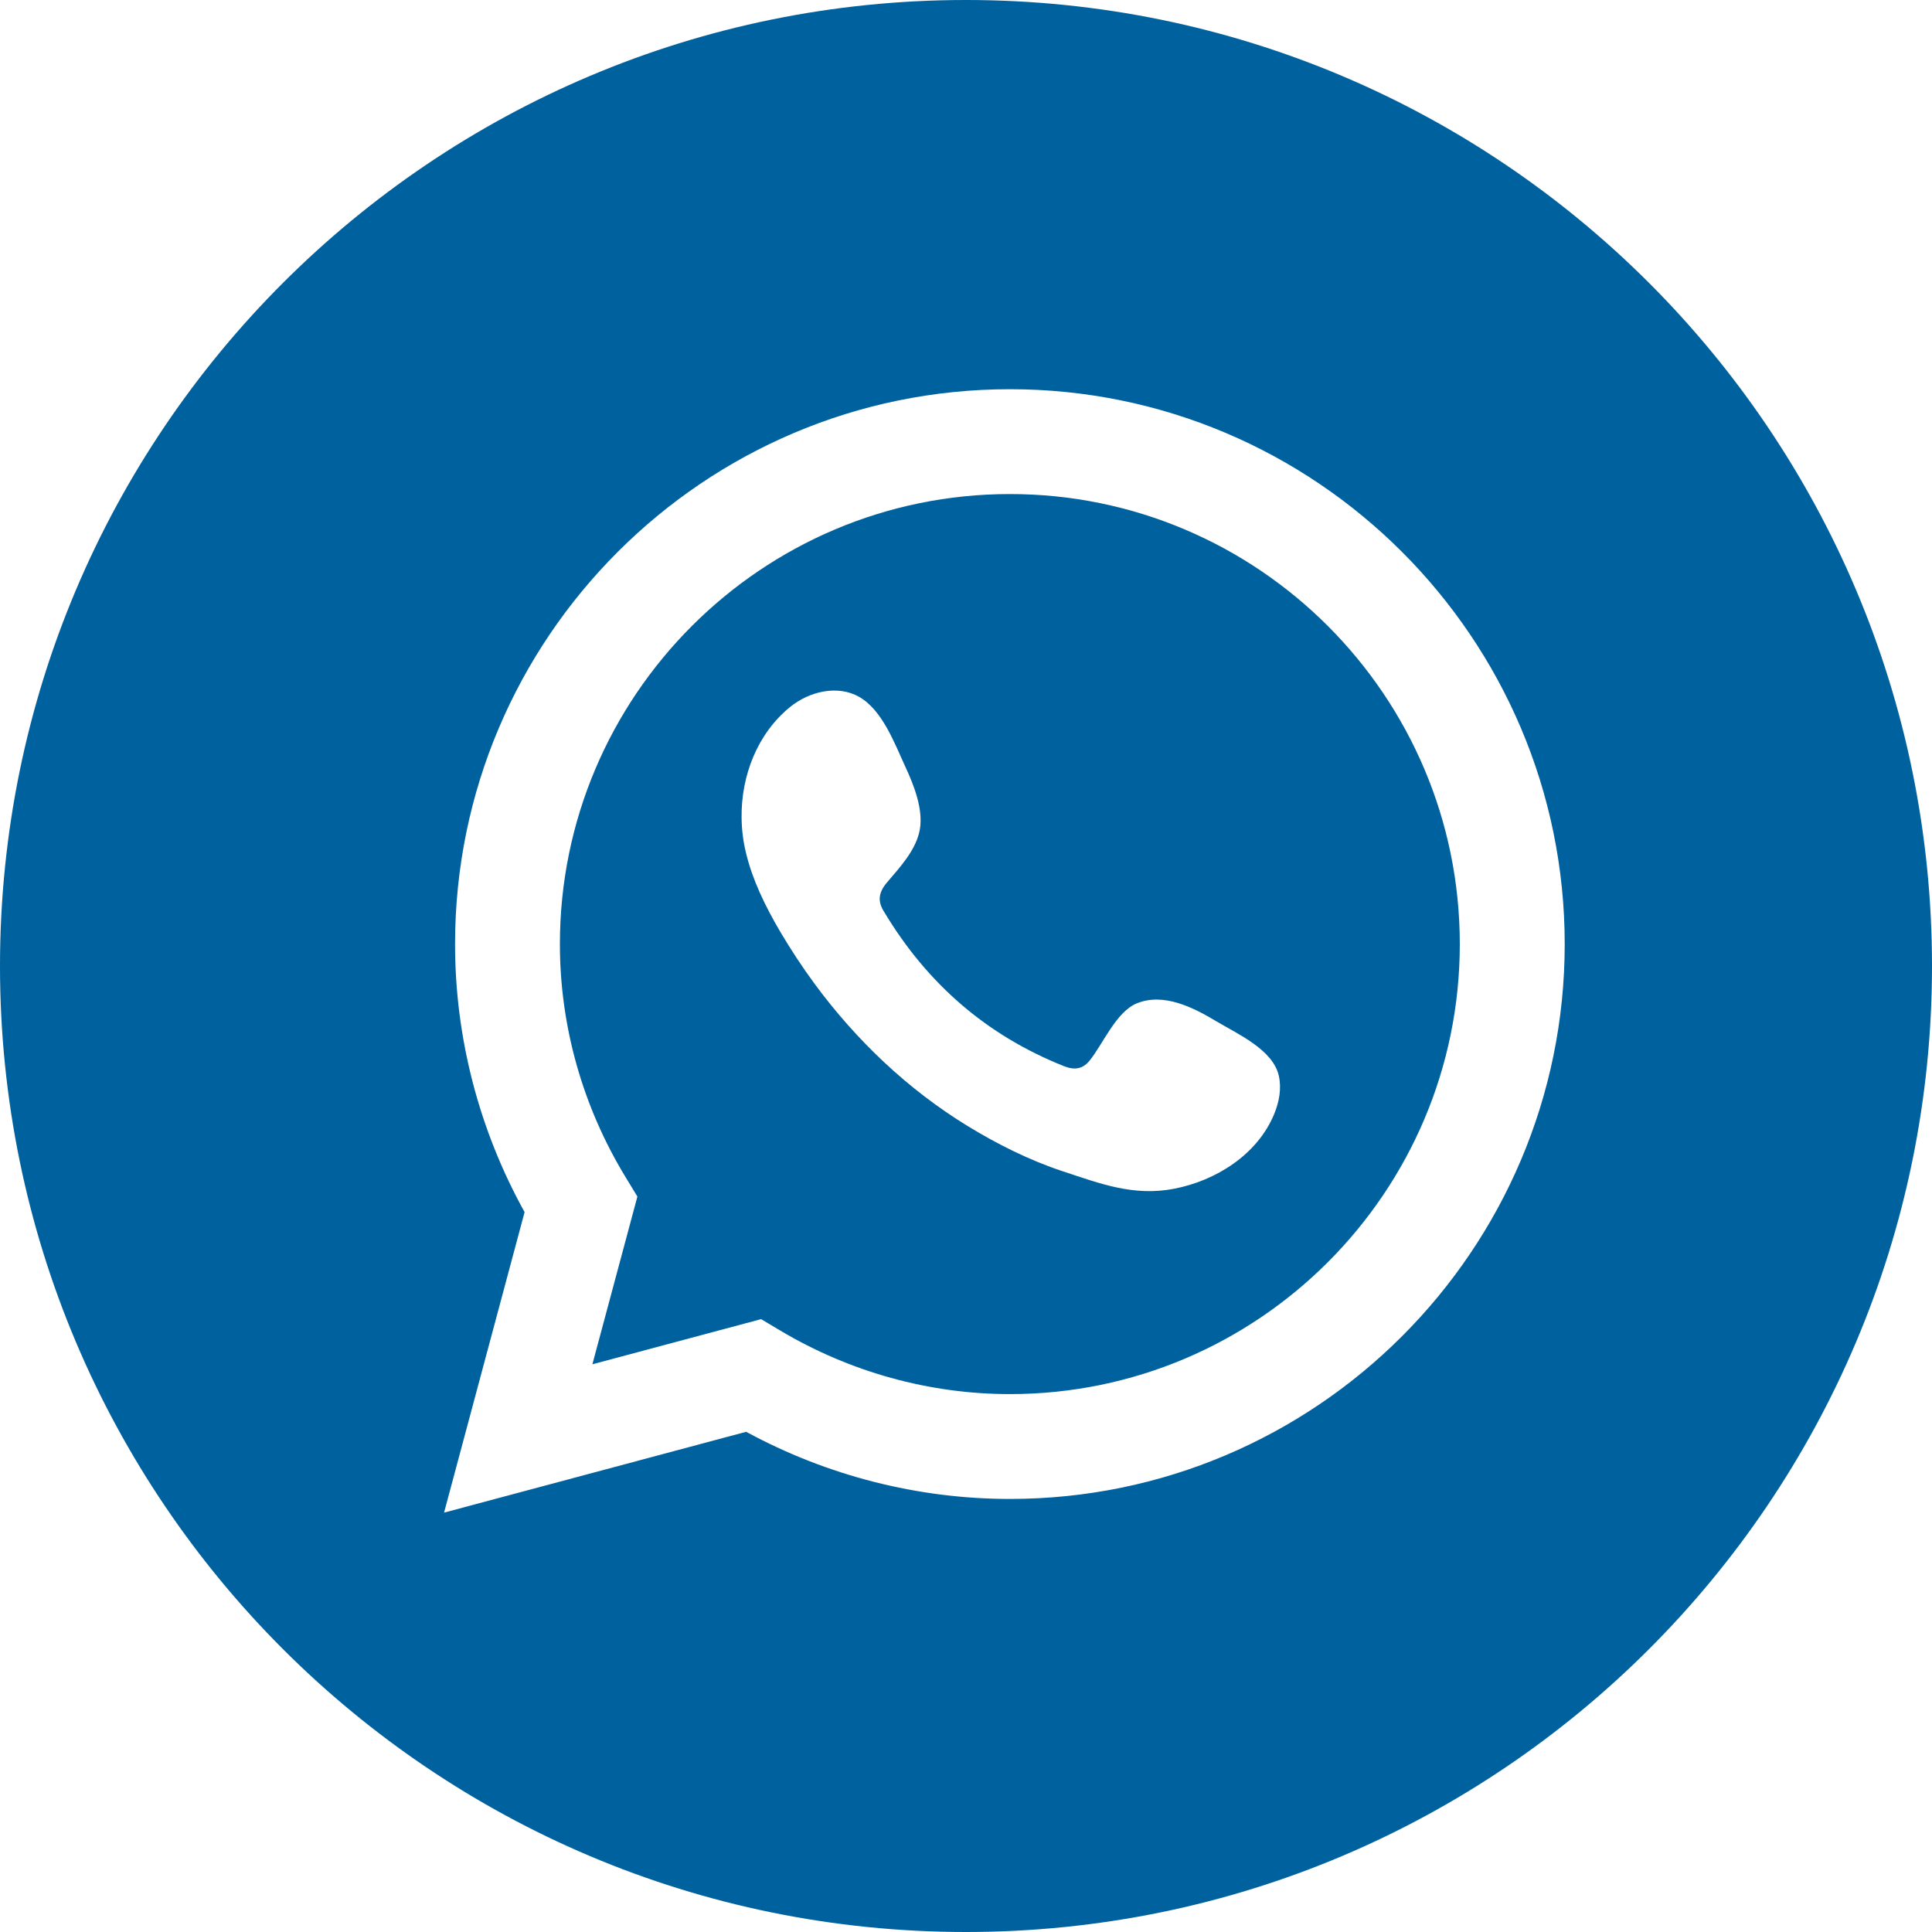<?xml version="1.0" encoding="UTF-8"?>
<!DOCTYPE svg PUBLIC "-//W3C//DTD SVG 1.1//EN" "http://www.w3.org/Graphics/SVG/1.1/DTD/svg11.dtd">

<svg xmlns="http://www.w3.org/2000/svg" xml:space="preserve" width="147px" height="147px" version="1.1" style="shape-rendering:geometricPrecision; text-rendering:geometricPrecision; image-rendering:optimizeQuality; fill-rule:evenodd; clip-rule:evenodd"
viewBox="0 0 267.01 267.01"
 xmlns:xlink="http://www.w3.org/1999/xlink">
 <defs>
  <style type="text/css">
   <![CDATA[
    .fil0 {fill:#00619f;fill-rule:nonzero}
   ]]>
  </style>
 </defs>
 <g id="Camada_x0020_1">
  <path class="fil0" d="M139.57 68.28c-34.29,0 -62.19,27.9 -62.19,62.2 0,11.32 3.14,22.47 9.1,32.24l1.61 2.65 -6.22 23.18 23.32 -6.24 2.63 1.57c9.65,5.75 20.64,8.79 31.75,8.79 34.29,0 62.18,-27.9 62.18,-62.19 0,-34.3 -27.89,-62.2 -62.18,-62.2zm36.53 85.68l0 0c-2.32,5.62 -8.06,9.23 -13.89,10.34 -5.57,1.06 -10.17,-0.72 -15.32,-2.42 -4.6,-1.52 -9.04,-3.74 -13.16,-6.26 -8.25,-5.05 -15.37,-11.82 -21.11,-19.6 -1.75,-2.37 -3.37,-4.85 -4.87,-7.39 -1.98,-3.39 -3.73,-6.94 -4.65,-10.75 -0.39,-1.58 -0.59,-3.22 -0.61,-4.86 -0.07,-5.76 2.14,-11.59 6.7,-15.31 2.65,-2.15 6.55,-3.09 9.53,-1.41 3.22,1.82 4.9,6.41 6.39,9.64 1.17,2.52 2.5,5.84 2.02,8.67 -0.49,2.83 -2.73,5.22 -4.52,7.32 -1.2,1.42 -1.38,2.62 -0.38,4.16 5.91,9.84 14.11,17 24.82,21.26 1.46,0.58 2.59,0.4 3.54,-0.77 1.84,-2.28 3.67,-6.75 6.52,-7.91 3.72,-1.52 7.83,0.58 10.98,2.47 2.94,1.76 7.85,3.92 8.65,7.55 0.39,1.75 0.05,3.61 -0.64,5.27z"/>
  <path class="fil0" d="M133.5 0c-73.73,0 -133.5,59.77 -133.5,133.51 0,73.73 59.77,133.5 133.5,133.5 73.74,0 133.51,-59.77 133.51,-133.5 0,-73.74 -59.77,-133.51 -133.51,-133.51zm6.07 207.16l0 0c-12.7,0 -25.24,-3.2 -36.45,-9.28l-41.75 11.17 11.13 -41.53c-6.3,-11.37 -9.61,-24.11 -9.61,-37.04 0,-42.29 34.39,-76.69 76.68,-76.69 42.28,0 76.68,34.4 76.68,76.69 0,42.28 -34.4,76.68 -76.68,76.68z"/>
 </g>
</svg>
